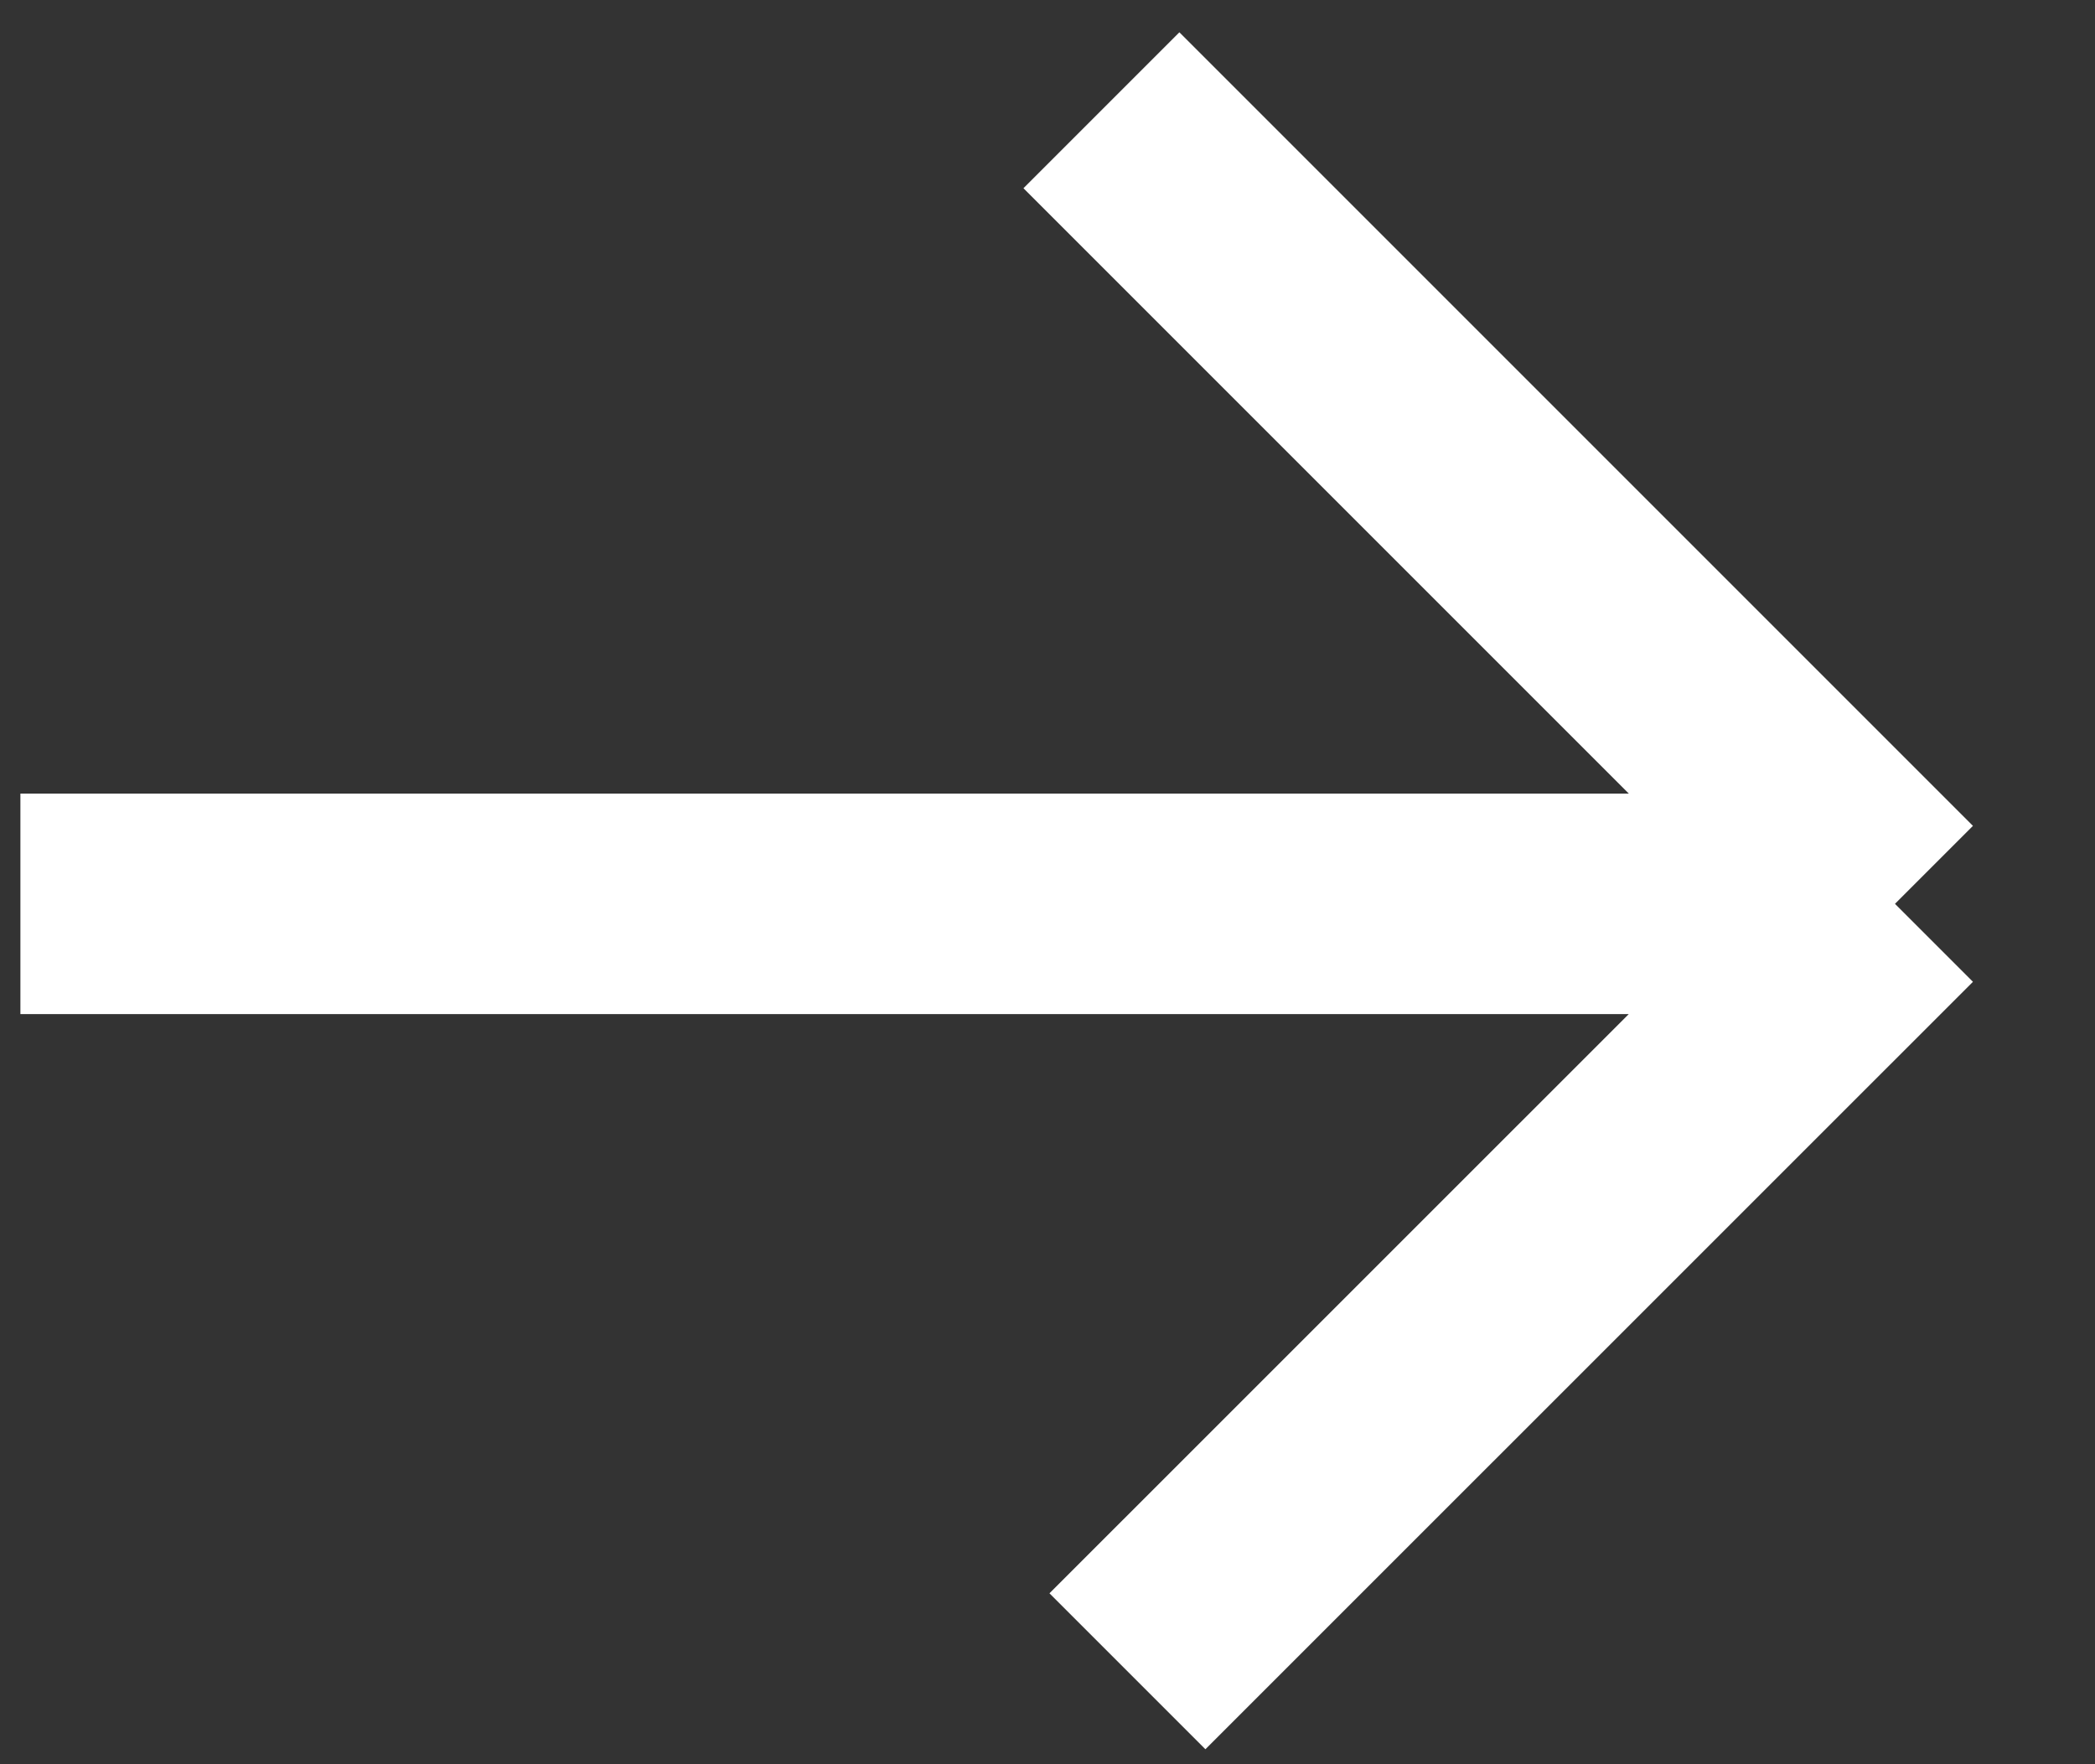 <?xml version="1.0" encoding="UTF-8"?> <svg xmlns="http://www.w3.org/2000/svg" width="19" height="16" viewBox="0 0 19 16" fill="none"><rect x="0" y="0" width="19" height="16" fill="#333333" stroke="none"/> <path d="M0.185 8.197L17.186 8.197M17.186 8.197L9.989 1M17.186 8.197L10.225 15.157" stroke="white" stroke-width="2"></path> </svg> 